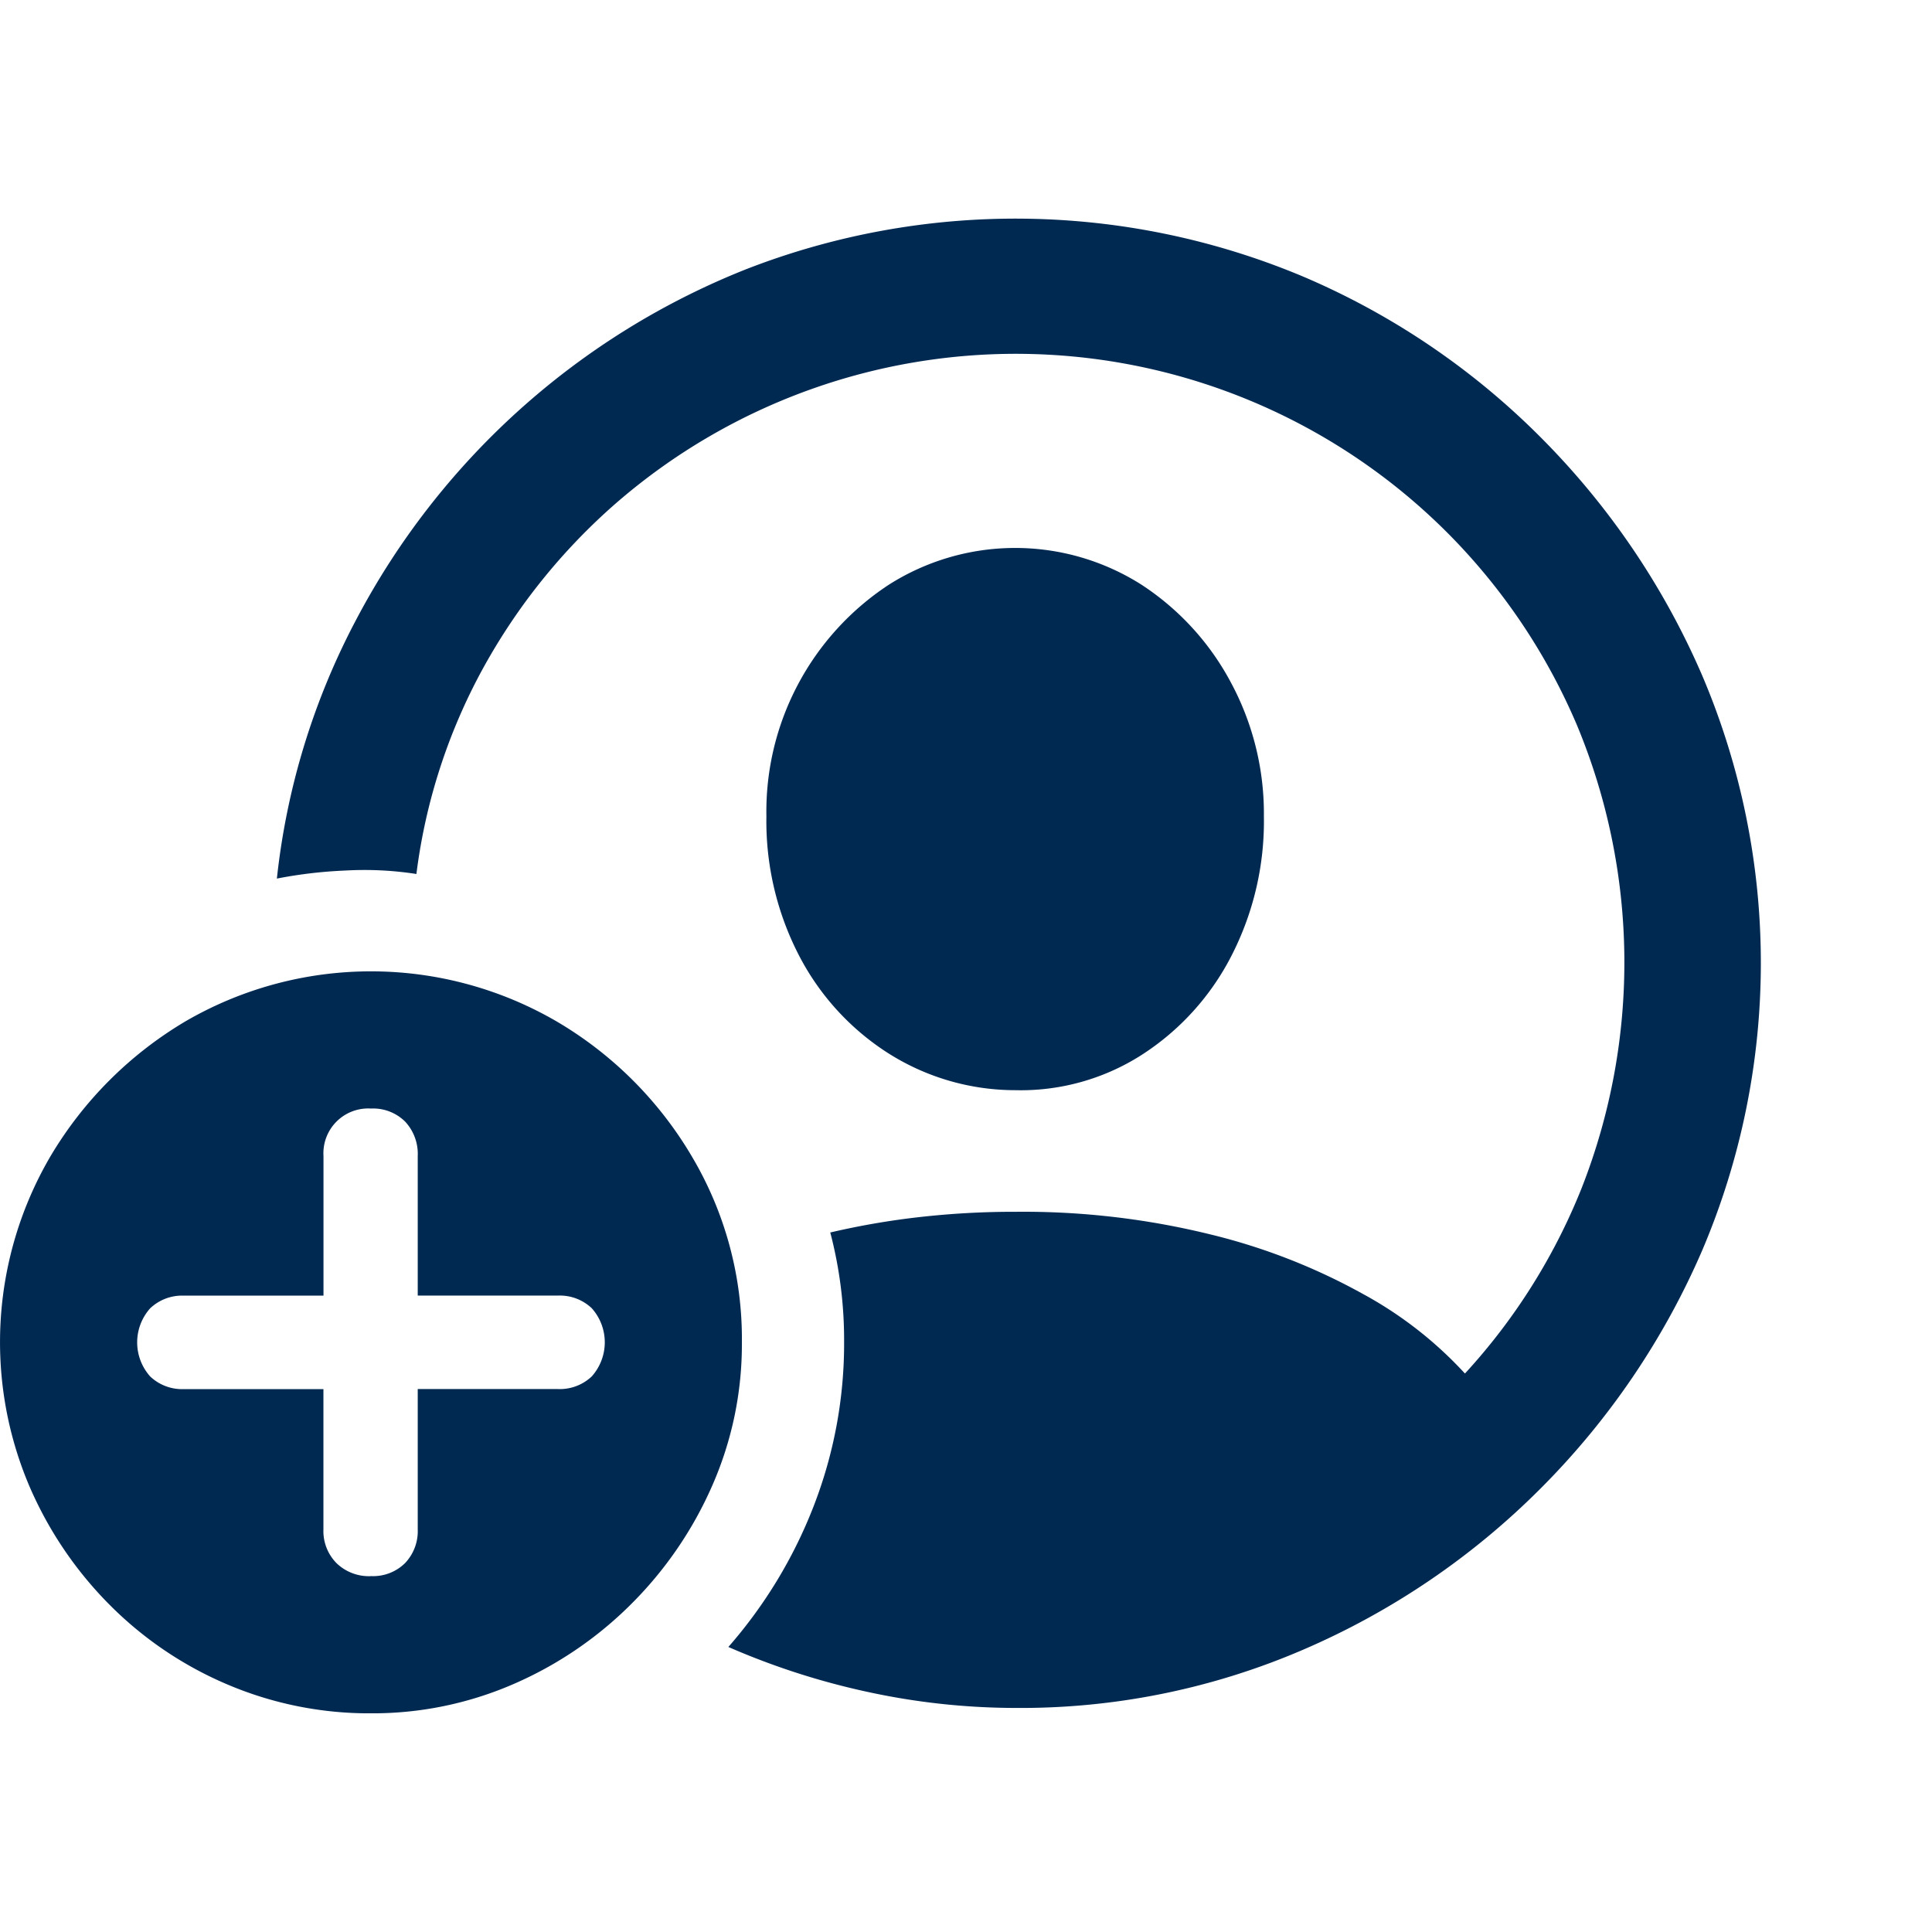 <svg xmlns="http://www.w3.org/2000/svg" width="32" height="32" viewBox="0 0 32 32">
  <g id="icn_new" transform="translate(-1168 -16)">
    <rect id="area" width="32" height="32" transform="translate(1168 16)" fill="none"/>
    <path id="path" d="M32.14,28.669A11.813,11.813,0,0,0,36.9,27.7a12.56,12.56,0,0,0,3.929-2.672A12.691,12.691,0,0,0,43.5,21.09a12.154,12.154,0,0,0,0-9.521,12.714,12.714,0,0,0-2.672-3.942A12.406,12.406,0,0,0,36.888,4.96a12.3,12.3,0,0,0-9.223-.121A12.518,12.518,0,0,0,21.2,10.654a11.876,11.876,0,0,0-1.308,4.278,7.538,7.538,0,0,1,1.13-.133,5.608,5.608,0,0,1,1.181.057,9.571,9.571,0,0,1,1.1-3.4,10.057,10.057,0,0,1,2.2-2.736,10.1,10.1,0,0,1,13.762.47,10.116,10.116,0,0,1,2.165,3.212,10.225,10.225,0,0,1,.076,7.649,10.017,10.017,0,0,1-1.936,3.079,6.512,6.512,0,0,0-1.682-1.314,10.133,10.133,0,0,0-2.533-.99,12.972,12.972,0,0,0-3.225-.375,13.976,13.976,0,0,0-1.606.089,12.738,12.738,0,0,0-1.466.254,7.016,7.016,0,0,1,.229,1.8,7.443,7.443,0,0,1-.508,2.742,7.835,7.835,0,0,1-1.409,2.323,12.206,12.206,0,0,0,2.3.743A11.615,11.615,0,0,0,32.14,28.669Zm-.013-10.232a3.716,3.716,0,0,0,2.088-.584,4.256,4.256,0,0,0,1.479-1.625A4.877,4.877,0,0,0,36.24,13.9a4.581,4.581,0,0,0-.546-2.215,4.4,4.4,0,0,0-1.479-1.619,3.9,3.9,0,0,0-4.189,0A4.493,4.493,0,0,0,28,13.9a4.84,4.84,0,0,0,.546,2.317,4.219,4.219,0,0,0,1.479,1.612A3.93,3.93,0,0,0,32.127,18.437ZM21.45,28.758a5.848,5.848,0,0,0,2.355-.482,6.294,6.294,0,0,0,1.961-1.333,6.386,6.386,0,0,0,1.339-1.961,5.814,5.814,0,0,0,.489-2.368,5.917,5.917,0,0,0-.832-3.085A6.3,6.3,0,0,0,24.529,17.3a6.115,6.115,0,0,0-6.157,0,6.383,6.383,0,0,0-2.228,2.228,6.091,6.091,0,0,0-.355,5.459,6.327,6.327,0,0,0,1.327,1.968,6.111,6.111,0,0,0,1.961,1.327A5.992,5.992,0,0,0,21.45,28.758Zm0-2.272a.772.772,0,0,1-.571-.216.756.756,0,0,1-.216-.559V23.388H18.353a.768.768,0,0,1-.559-.209.847.847,0,0,1,0-1.13.768.768,0,0,1,.559-.209h2.311V19.528a.742.742,0,0,1,.787-.787.751.751,0,0,1,.565.216.785.785,0,0,1,.209.571v2.311h2.323a.768.768,0,0,1,.559.209.847.847,0,0,1,0,1.13.768.768,0,0,1-.559.209H22.225v2.323a.768.768,0,0,1-.209.559A.751.751,0,0,1,21.45,26.485Z" transform="translate(1152.694 15.62)" fill="#002952"/>
  </g>
</svg>
